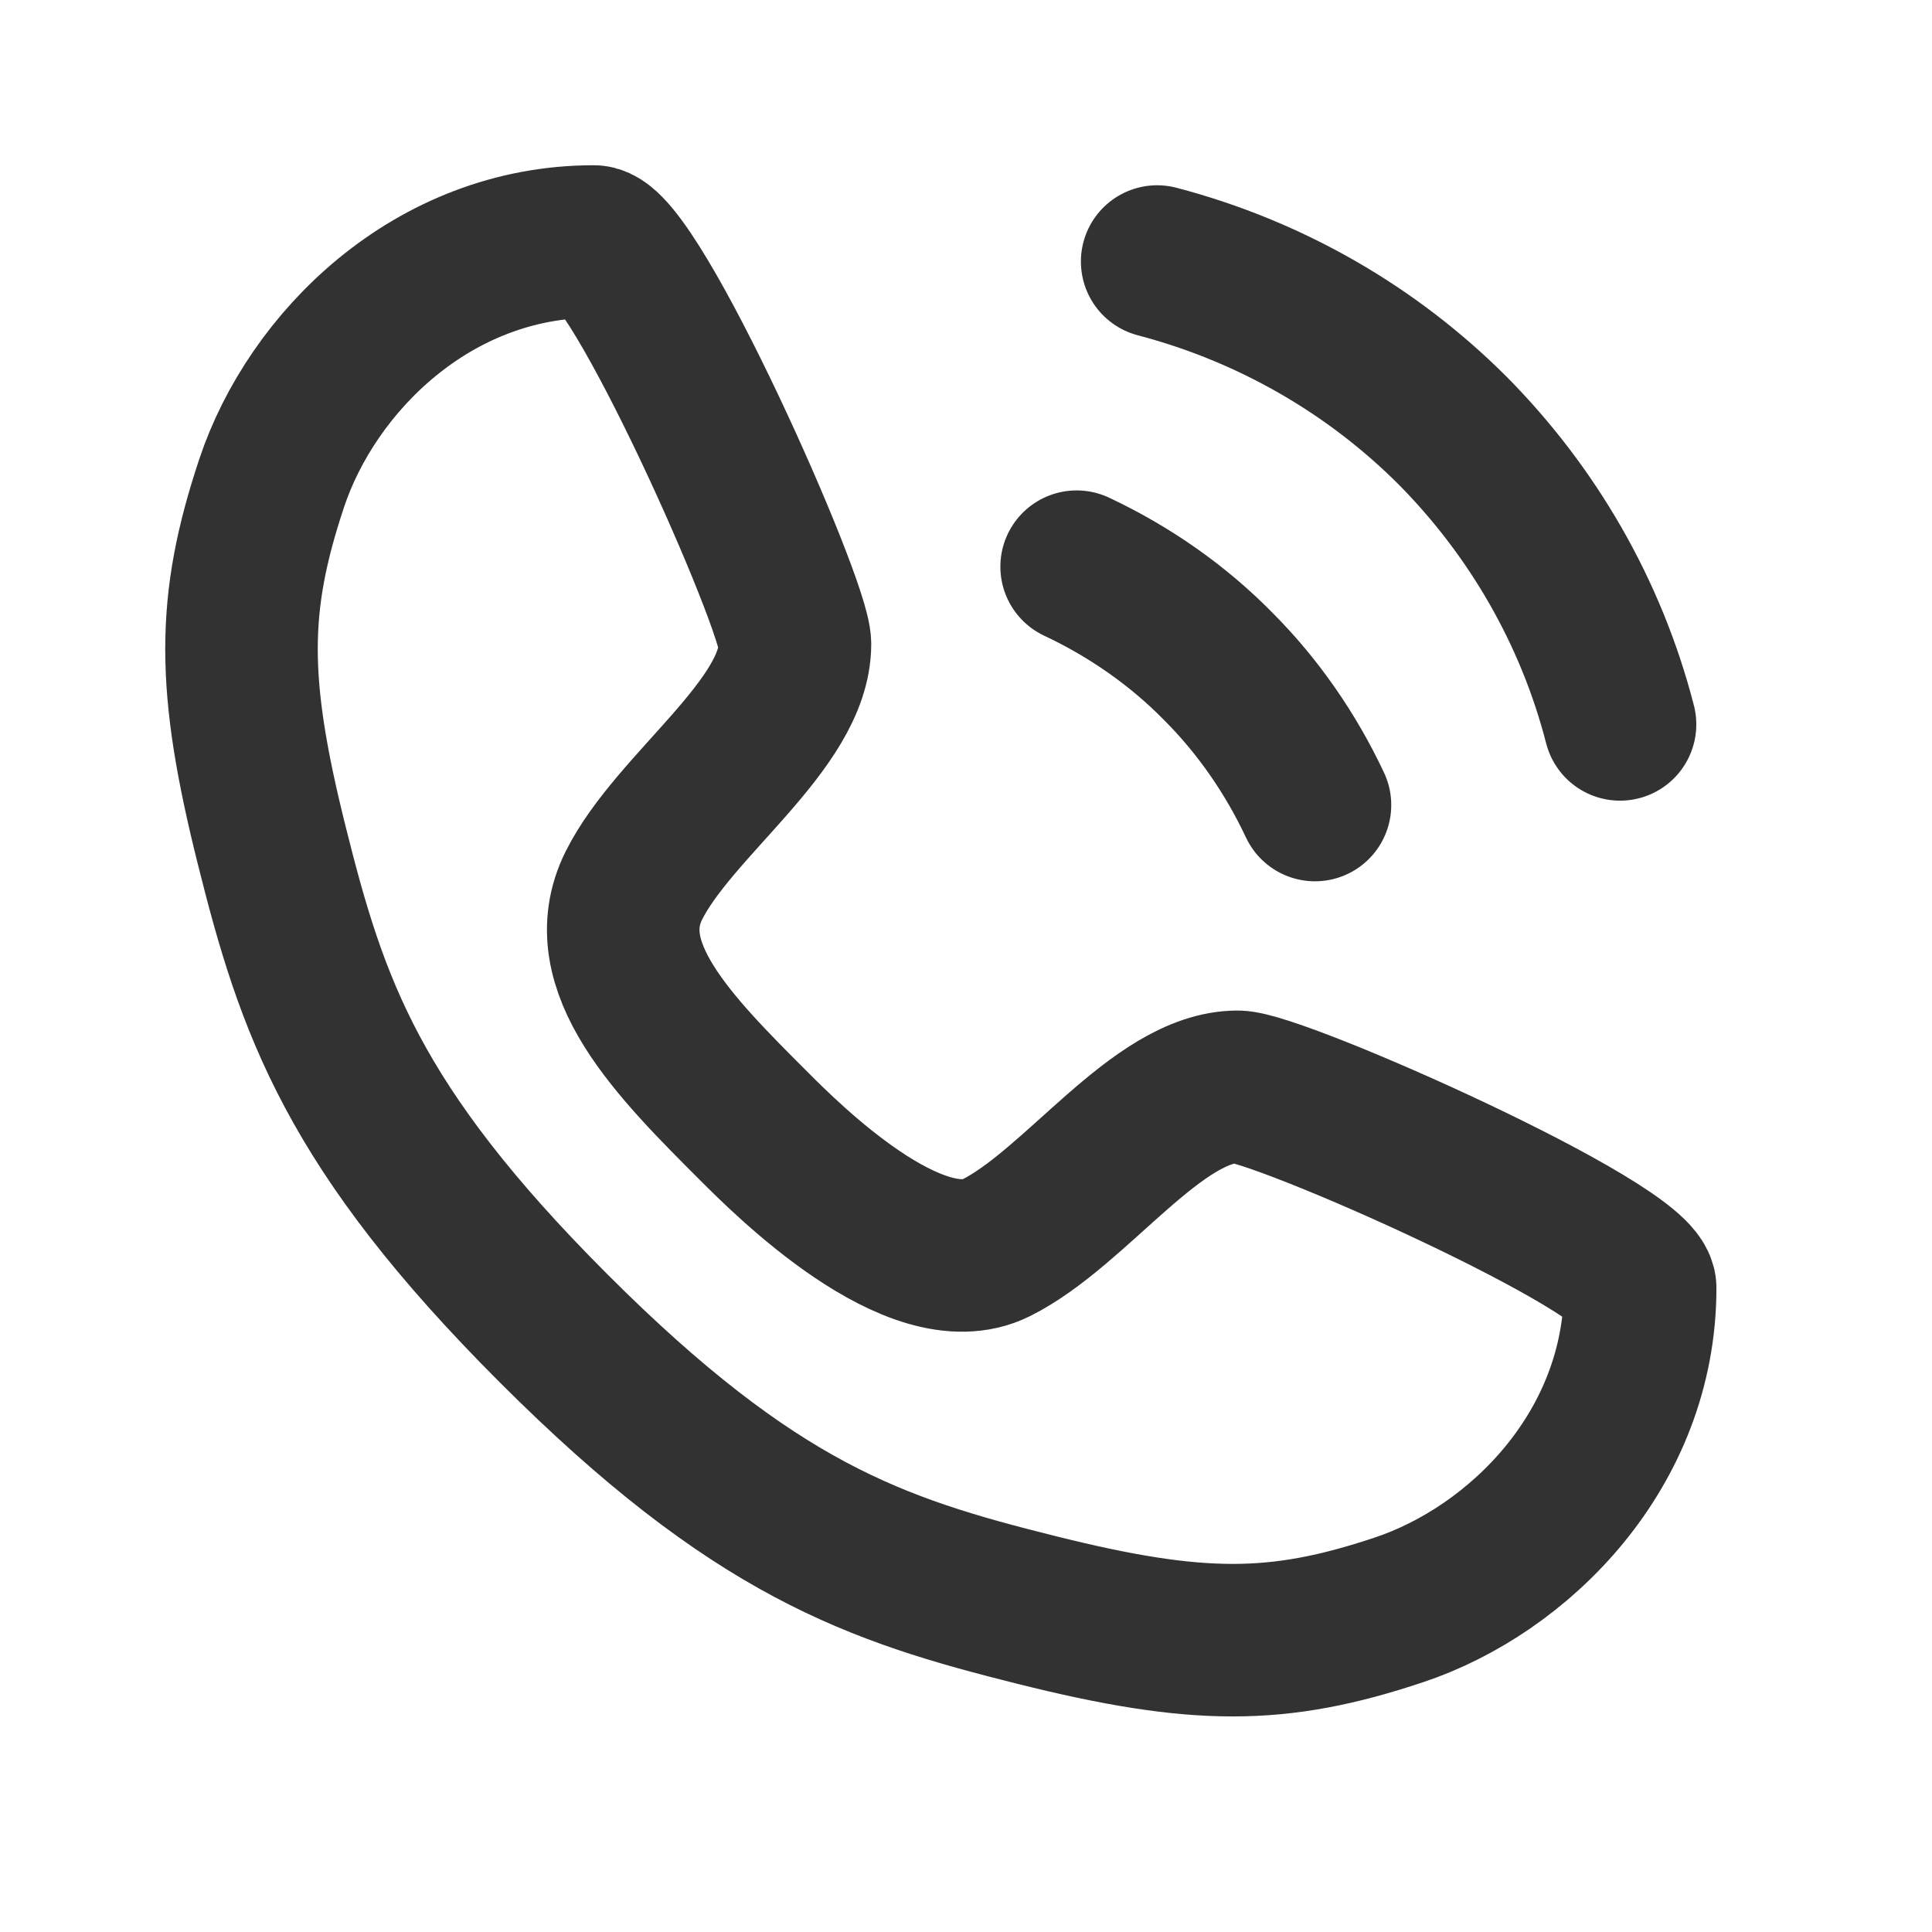 <svg width="19" height="19" viewBox="0 0 19 19" fill="none" xmlns="http://www.w3.org/2000/svg">
<path d="M5.839 2.375C6.234 2.375 7.818 5.938 7.818 6.333C7.818 7.125 6.63 7.917 6.234 8.708C5.839 9.5 6.63 10.292 7.422 11.083C7.731 11.392 9.005 12.667 9.797 12.271C10.588 11.875 11.38 10.688 12.172 10.688C12.568 10.688 16.13 12.271 16.13 12.667C16.13 14.25 14.943 15.438 13.755 15.833C12.568 16.229 11.776 16.229 10.193 15.833C8.609 15.438 7.422 15.042 5.443 13.062C3.464 11.083 3.068 9.896 2.672 8.312C2.276 6.729 2.276 5.938 2.672 4.75C3.068 3.562 4.255 2.375 5.839 2.375Z" stroke="#323232" stroke-width="1.5" stroke-linecap="round" stroke-linejoin="round"/>
<path d="M10.588 5.573C11.111 5.819 11.586 6.151 11.982 6.555C12.37 6.943 12.694 7.41 12.932 7.917" stroke="#323232" stroke-width="1.5" stroke-linecap="round" stroke-linejoin="round"/>
<path d="M11.38 2.572C12.496 2.865 13.494 3.443 14.286 4.235C15.069 5.026 15.647 6.016 15.932 7.124" stroke="#323232" stroke-width="1.5" stroke-linecap="round" stroke-linejoin="round"/>
</svg>
